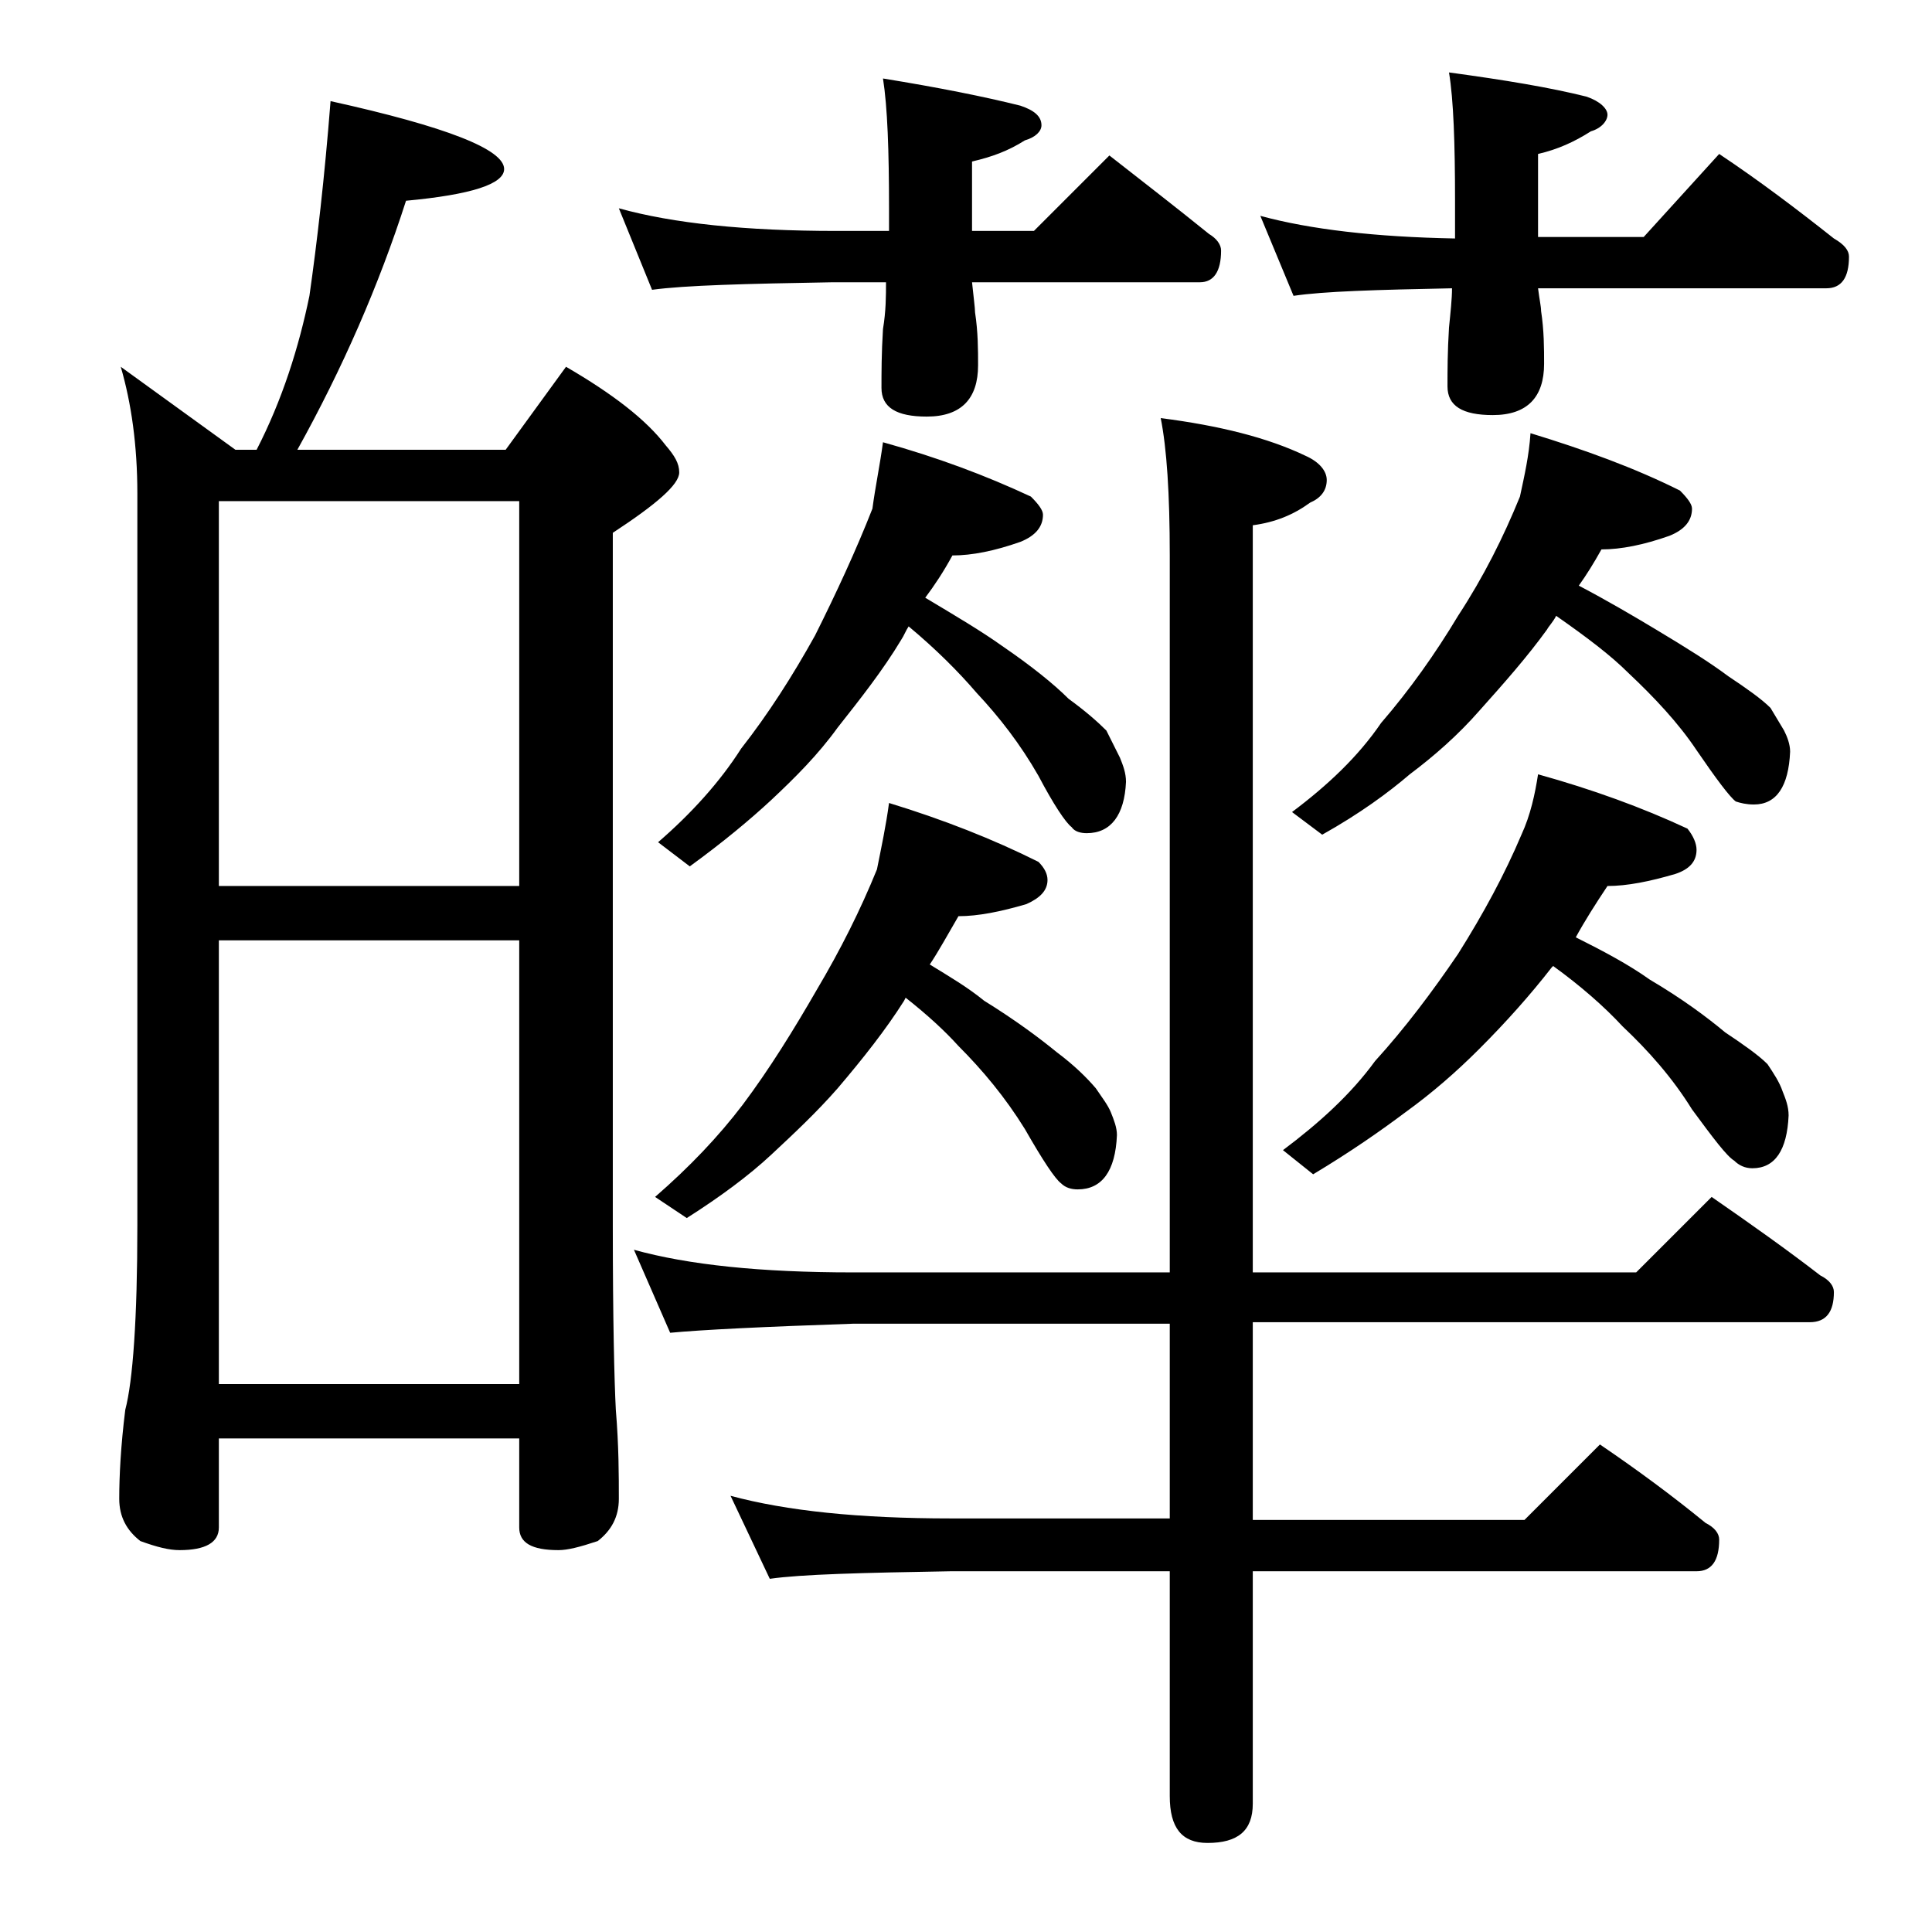 <?xml version="1.0" encoding="utf-8"?>
<!-- Generator: Adobe Illustrator 18.0.0, SVG Export Plug-In . SVG Version: 6.00 Build 0)  -->
<!DOCTYPE svg PUBLIC "-//W3C//DTD SVG 1.1//EN" "http://www.w3.org/Graphics/SVG/1.1/DTD/svg11.dtd">
<svg version="1.1" id="Layer_1" xmlns="http://www.w3.org/2000/svg" xmlns:xlink="http://www.w3.org/1999/xlink" x="0px" y="0px"
	 viewBox="0 0 128 128" enable-background="new 0 0 128 128" xml:space="preserve">
<path d="M21.9,6.7c7.7,1.7,11.5,3.2,11.5,4.5c0,1-2.2,1.7-6.5,2.1c-1.8,5.6-4.2,11.1-7.2,16.5h13.8l4-5.5c3.1,1.8,5.3,3.5,6.6,5.2
	c0.6,0.7,0.9,1.2,0.9,1.8c0,0.8-1.5,2.1-4.4,4v45.9c0,6.2,0.1,10.3,0.2,12.2c0.2,2.4,0.2,4.4,0.2,5.9c0,1.2-0.5,2.1-1.4,2.8
	c-1.2,0.4-2,0.6-2.6,0.6c-1.8,0-2.6-0.5-2.6-1.5v-5.9H14.5v5.9c0,1-0.9,1.5-2.6,1.5c-0.7,0-1.5-0.2-2.6-0.6
	c-0.9-0.7-1.4-1.6-1.4-2.8c0-1.5,0.1-3.5,0.4-5.9c0.5-1.9,0.8-6,0.8-12.2V32.7c0-3.2-0.4-6-1.1-8.4l7.6,5.5h1.4
	c1.7-3.3,2.8-6.8,3.5-10.2C21,16.1,21.5,11.8,21.9,6.7z M14.5,58.7h19.9V33.2H14.5V58.7z M14.5,91.7h19.9V62.3H14.5V91.7z M41,13.8
	c3.6,1,8.4,1.5,14.4,1.5h3.5v-1.5c0-3.8-0.1-6.7-0.4-8.6c3.7,0.6,6.7,1.2,9.1,1.8C68.5,7.3,69,7.7,69,8.3c0,0.4-0.4,0.8-1.1,1
	c-1.1,0.7-2.2,1.1-3.5,1.4v4.6h4.1l5-5c2.3,1.8,4.5,3.5,6.6,5.2c0.5,0.3,0.8,0.7,0.8,1.1c0,1.4-0.5,2.1-1.4,2.1H64.4
	c0.1,1,0.2,1.7,0.2,2c0.2,1.3,0.2,2.5,0.2,3.5c0,2.2-1.1,3.4-3.4,3.4c-2,0-3-0.6-3-1.9c0-1,0-2.3,0.1-3.9c0.2-1.2,0.2-2.2,0.2-3.1
	h-3.5c-5.8,0.1-9.8,0.2-12,0.5L41,13.8z M42,82.8c3.6,1,8.4,1.5,14.5,1.5h21V36.8c0-4.1-0.2-7.1-0.6-9.1c3.9,0.5,7.1,1.3,9.6,2.5
	c0.9,0.4,1.4,1,1.4,1.6c0,0.7-0.4,1.2-1.1,1.5c-1.1,0.8-2.3,1.3-3.8,1.5v49.5h25.4l5-5c2.6,1.8,5,3.5,7.2,5.2
	c0.6,0.3,0.9,0.7,0.9,1.1c0,1.3-0.5,2-1.6,2H83v13.1h18l5-5c2.5,1.7,4.8,3.4,7,5.2c0.6,0.3,0.9,0.7,0.9,1.1c0,1.4-0.5,2.1-1.5,2.1
	H83v15.4c0,1.8-1,2.6-3,2.6c-1.7,0-2.5-1-2.5-3.1v-14.9H63c-5.9,0.1-9.9,0.2-12,0.5l-2.6-5.5c3.7,1,8.5,1.5,14.6,1.5h14.5V87.7h-21
	c-5.9,0.2-10,0.4-12.1,0.6L42,82.8z M58.5,29.3c3.6,1,6.8,2.2,9.8,3.6c0.5,0.5,0.8,0.9,0.8,1.2c0,0.8-0.5,1.4-1.5,1.8
	c-1.7,0.6-3.2,0.9-4.5,0.9c-0.6,1.1-1.2,2-1.8,2.8c2,1.2,3.7,2.2,5.1,3.2c1.9,1.3,3.4,2.5,4.4,3.5c1.1,0.8,1.9,1.5,2.5,2.1
	c0.3,0.6,0.6,1.2,0.9,1.8c0.2,0.5,0.4,1,0.4,1.6c-0.1,2.2-1,3.4-2.6,3.4c-0.4,0-0.8-0.1-1-0.4c-0.4-0.3-1.2-1.5-2.2-3.4
	c-1.2-2.1-2.6-3.9-4.1-5.5c-1.2-1.4-2.7-2.9-4.5-4.4c-0.2,0.3-0.3,0.6-0.5,0.9c-1.2,2-2.7,3.9-4.2,5.8c-1.3,1.8-2.8,3.3-4.4,4.8
	c-1.4,1.3-3.2,2.8-5.4,4.4l-2.1-1.6c2.2-1.9,4.1-4,5.5-6.2c1.8-2.3,3.4-4.8,4.9-7.5c1.4-2.8,2.7-5.6,3.8-8.4
	C58,32.2,58.3,30.8,58.5,29.3z M58.9,53.2c3.6,1.1,6.9,2.4,9.9,3.9c0.4,0.4,0.6,0.8,0.6,1.2c0,0.7-0.5,1.2-1.4,1.6
	c-1.7,0.5-3.2,0.8-4.5,0.8c-0.7,1.2-1.3,2.3-1.9,3.2c1.3,0.8,2.5,1.5,3.6,2.4c2.1,1.3,3.7,2.5,4.8,3.4c1.2,0.9,2,1.7,2.6,2.4
	c0.4,0.6,0.8,1.1,1,1.6s0.4,1,0.4,1.5c-0.1,2.4-1,3.6-2.6,3.6c-0.4,0-0.8-0.1-1.1-0.4c-0.4-0.3-1.2-1.5-2.4-3.6
	c-1.3-2.1-2.8-3.9-4.4-5.5c-0.9-1-2.1-2.1-3.5-3.2l-0.1,0.2c-1.2,1.9-2.7,3.8-4.4,5.8c-1.4,1.6-2.9,3-4.4,4.4
	c-1.5,1.4-3.4,2.8-5.6,4.2l-2.1-1.4c2.3-2,4.2-4,5.8-6.1c1.8-2.4,3.4-5,4.9-7.6c1.6-2.7,2.9-5.3,4-8C58.4,56.1,58.7,54.7,58.9,53.2z
	 M83.5,14.3c3.3,0.9,7.6,1.4,12.9,1.5v-2.5c0-3.8-0.1-6.7-0.4-8.5c3.7,0.5,6.7,1,9.1,1.6c0.9,0.3,1.4,0.8,1.4,1.2s-0.4,0.9-1.1,1.1
	c-1.1,0.7-2.2,1.2-3.5,1.5v5.5h7l5-5.5c2.7,1.8,5.2,3.7,7.6,5.6c0.7,0.4,1,0.8,1,1.2c0,1.4-0.5,2.1-1.5,2.1h-19.1
	c0.1,0.8,0.2,1.2,0.2,1.5c0.2,1.3,0.2,2.5,0.2,3.5c0,2.2-1.1,3.4-3.4,3.4c-2,0-3-0.6-3-1.9c0-1,0-2.3,0.1-3.9c0.1-1,0.2-1.9,0.2-2.6
	c-5,0.1-8.5,0.2-10.5,0.5L83.5,14.3z M101.9,51.3c3.6,1,6.9,2.2,9.9,3.6c0.4,0.5,0.6,1,0.6,1.4c0,0.8-0.5,1.3-1.4,1.6
	c-1.7,0.5-3.2,0.8-4.5,0.8c-0.8,1.2-1.5,2.3-2.1,3.4c1.8,0.9,3.5,1.8,4.9,2.8c2.2,1.3,3.8,2.5,5,3.5c1.2,0.8,2.2,1.5,2.8,2.1
	c0.4,0.6,0.8,1.2,1,1.8c0.2,0.5,0.4,1,0.4,1.6c-0.1,2.3-0.9,3.5-2.4,3.5c-0.5,0-0.9-0.2-1.2-0.5c-0.5-0.3-1.4-1.5-2.8-3.4
	c-1.3-2.1-2.9-3.9-4.6-5.5c-1.2-1.3-2.8-2.7-4.6-4l-0.1,0.1c-1.4,1.8-3,3.6-4.8,5.4c-1.5,1.5-3.1,2.9-4.9,4.2
	c-1.6,1.2-3.6,2.6-6.1,4.1L85,76.2c2.4-1.8,4.5-3.7,6.1-5.9c2-2.2,3.8-4.6,5.5-7.1c1.7-2.7,3.1-5.3,4.2-7.9
	C101.4,54,101.7,52.6,101.9,51.3z M101.4,28.7c3.6,1.1,6.9,2.3,9.9,3.8c0.5,0.5,0.8,0.9,0.8,1.2c0,0.8-0.5,1.4-1.5,1.8
	c-1.7,0.6-3.2,0.9-4.5,0.9c-0.5,0.9-1,1.7-1.5,2.4c1.9,1,3.6,2,5.1,2.9c2,1.2,3.6,2.2,4.8,3.1c1.2,0.8,2.2,1.5,2.8,2.1
	c0.3,0.5,0.6,1,0.9,1.5c0.2,0.4,0.4,0.9,0.4,1.4c-0.1,2.3-0.9,3.5-2.4,3.5c-0.5,0-0.9-0.1-1.2-0.2c-0.4-0.3-1.3-1.5-2.6-3.4
	c-1.2-1.8-2.8-3.5-4.5-5.1c-1.2-1.2-2.8-2.4-4.8-3.8c-0.2,0.4-0.5,0.7-0.6,0.9c-1.3,1.8-2.8,3.5-4.5,5.4c-1.4,1.6-3,3-4.6,4.2
	c-1.4,1.2-3.3,2.6-5.8,4l-2-1.5c2.4-1.8,4.4-3.7,5.9-5.9c1.9-2.2,3.6-4.6,5.1-7.1c1.7-2.6,3-5.2,4.1-7.9
	C101,31.5,101.3,30.2,101.4,28.7z"/>
</svg>
